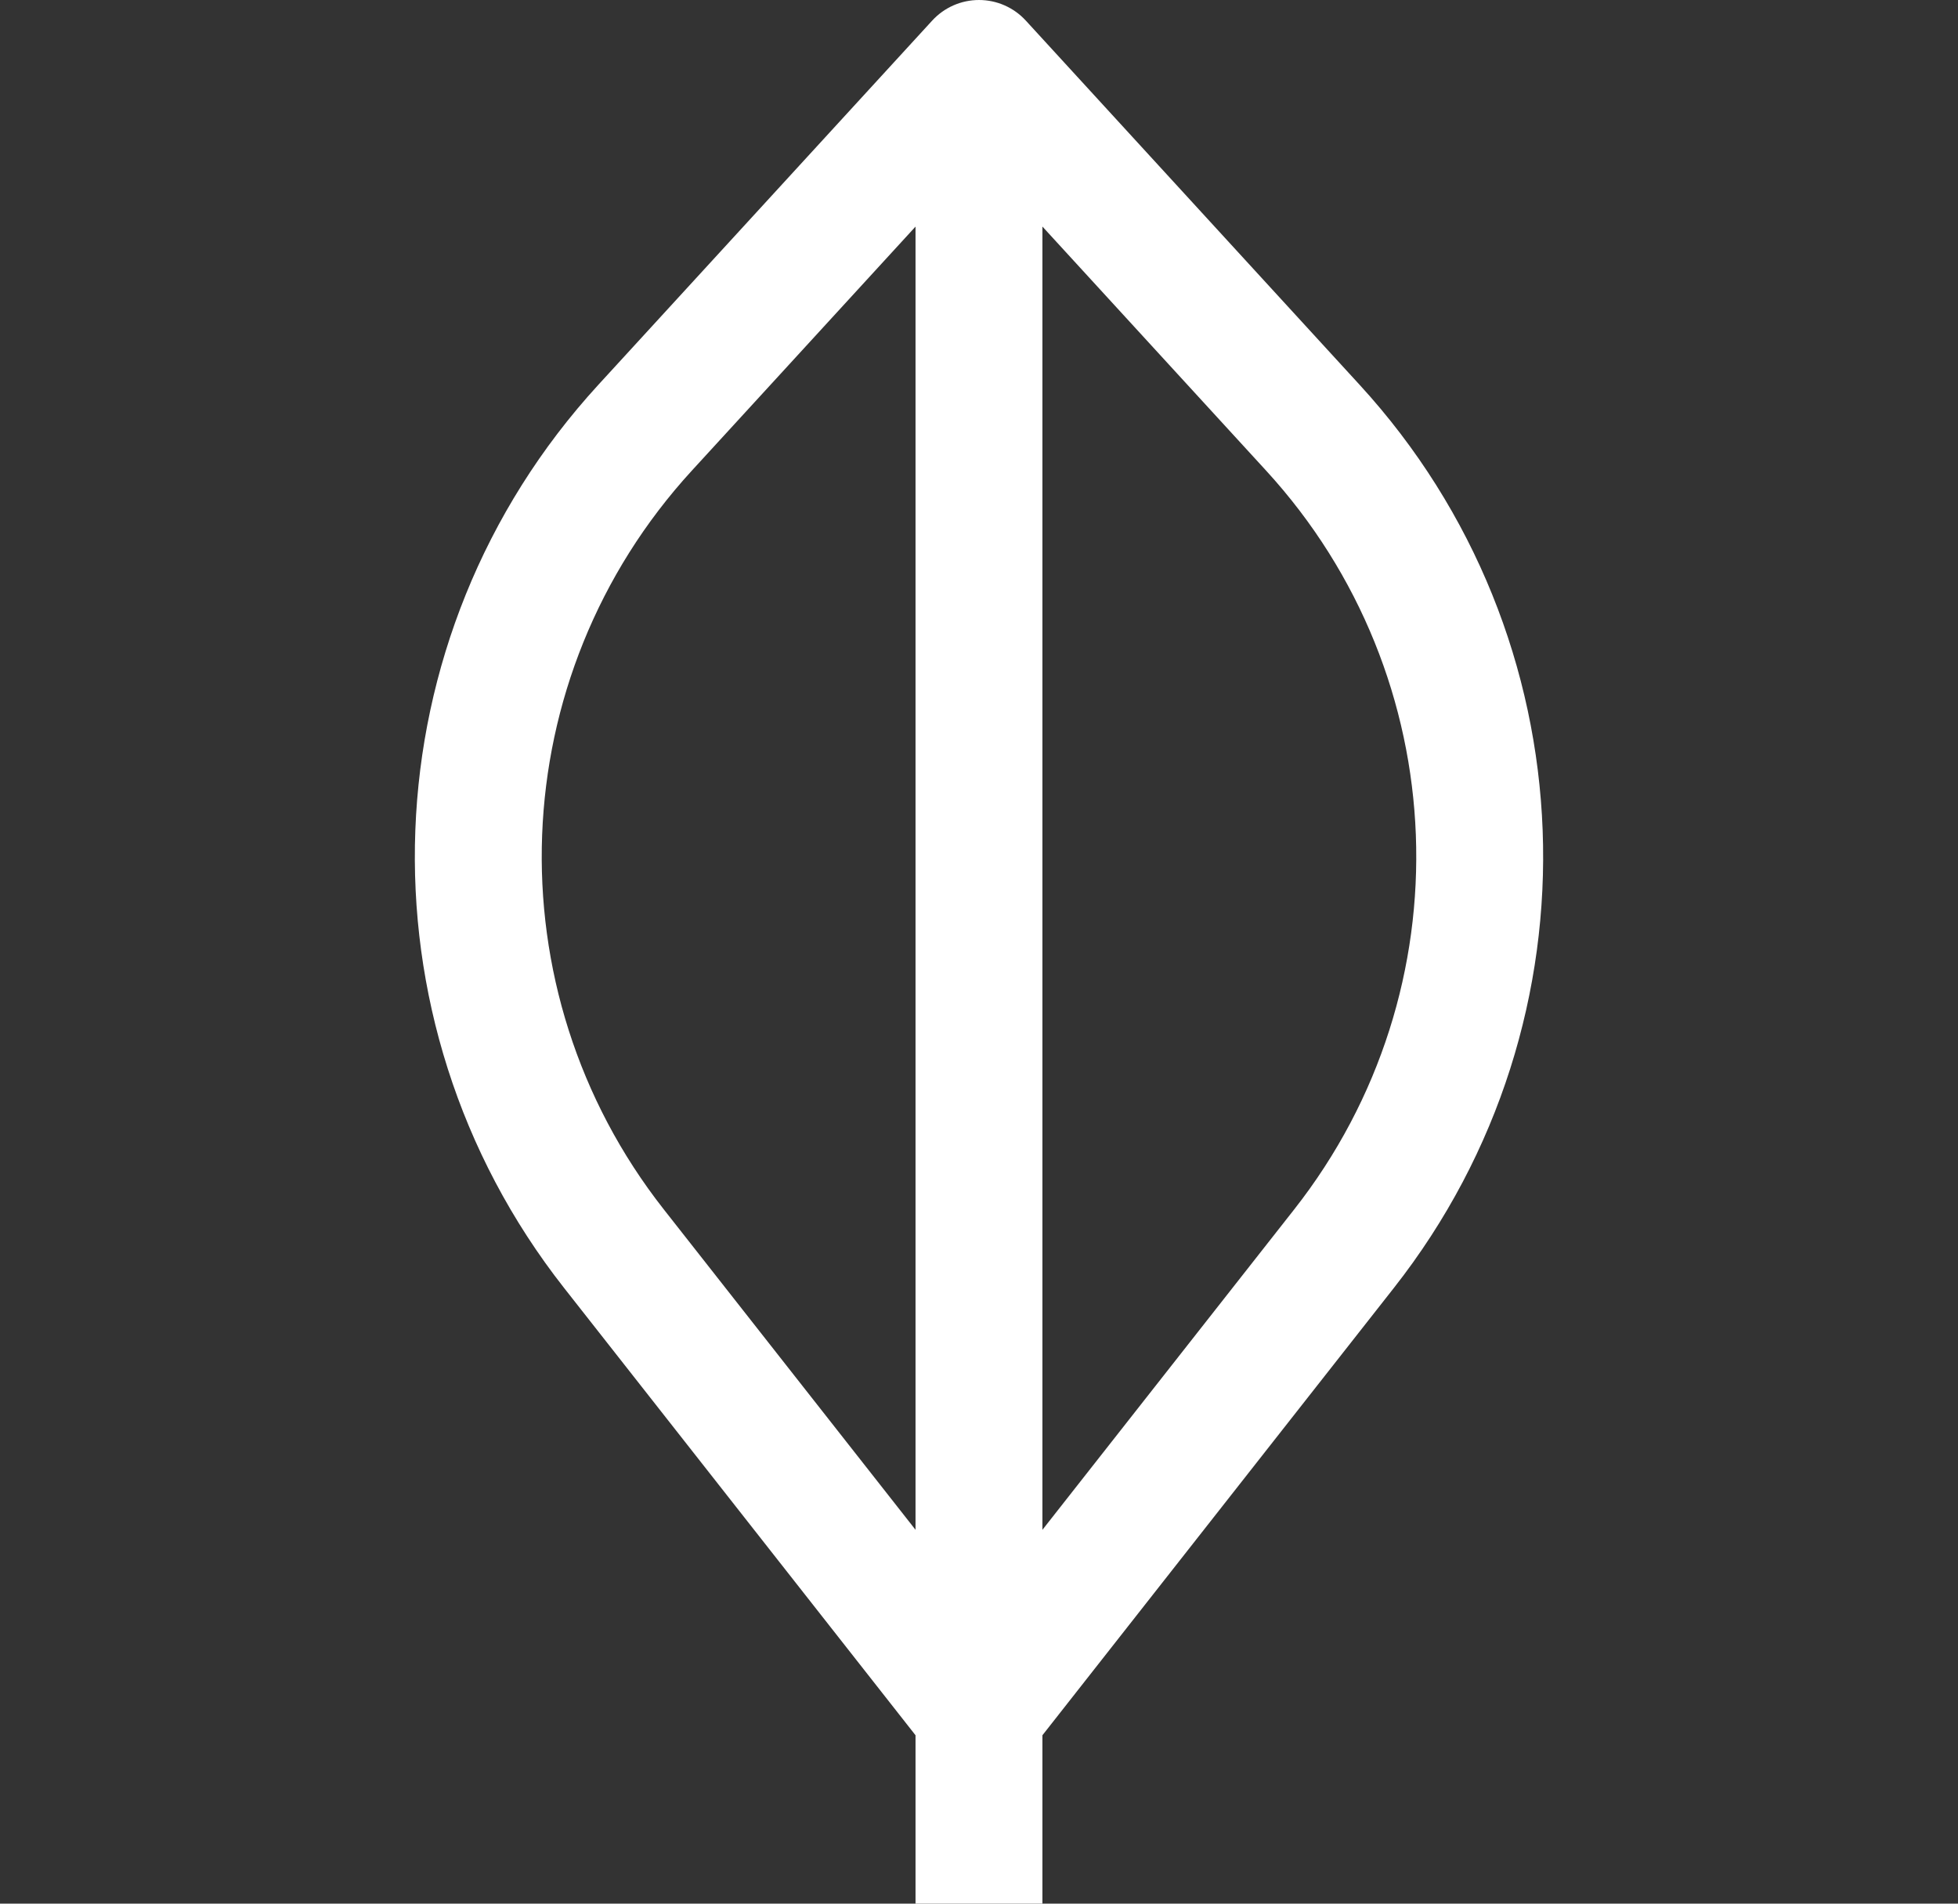 <svg width="36" height="35" viewBox="0 0 36 35" fill="none" xmlns="http://www.w3.org/2000/svg">
<rect x="0" y="0" width="36" height="35" fill="#333333" stroke="none"/>
<path d="M18 1.167L18.86 0.378C18.639 0.137 18.327 0 18 0C17.673 0 17.361 0.137 17.14 0.378L18 1.167ZM18 31.5L17.082 32.221C17.304 32.502 17.642 32.667 18 32.667C18.358 32.667 18.696 32.502 18.917 32.221L18 31.5ZM19.166 35V1.167H16.833V35H19.166ZM18.917 30.779L12.204 22.235L10.369 23.677L17.082 32.221L18.917 30.779ZM12.72 8.653L18.86 1.955L17.14 0.378L11 7.076L12.72 8.653ZM17.14 1.955L23.279 8.653L24.999 7.076L18.86 0.378L17.14 1.955ZM23.796 22.235L17.082 30.779L18.917 32.221L25.63 23.677L23.796 22.235ZM23.279 8.653C26.754 12.443 26.973 18.192 23.796 22.235L25.63 23.677C29.513 18.735 29.246 11.709 24.999 7.076L23.279 8.653ZM12.204 22.235C9.027 18.192 9.246 12.443 12.72 8.653L11 7.076C6.754 11.709 6.487 18.735 10.369 23.677L12.204 22.235Z" fill="white"/>
</svg>

